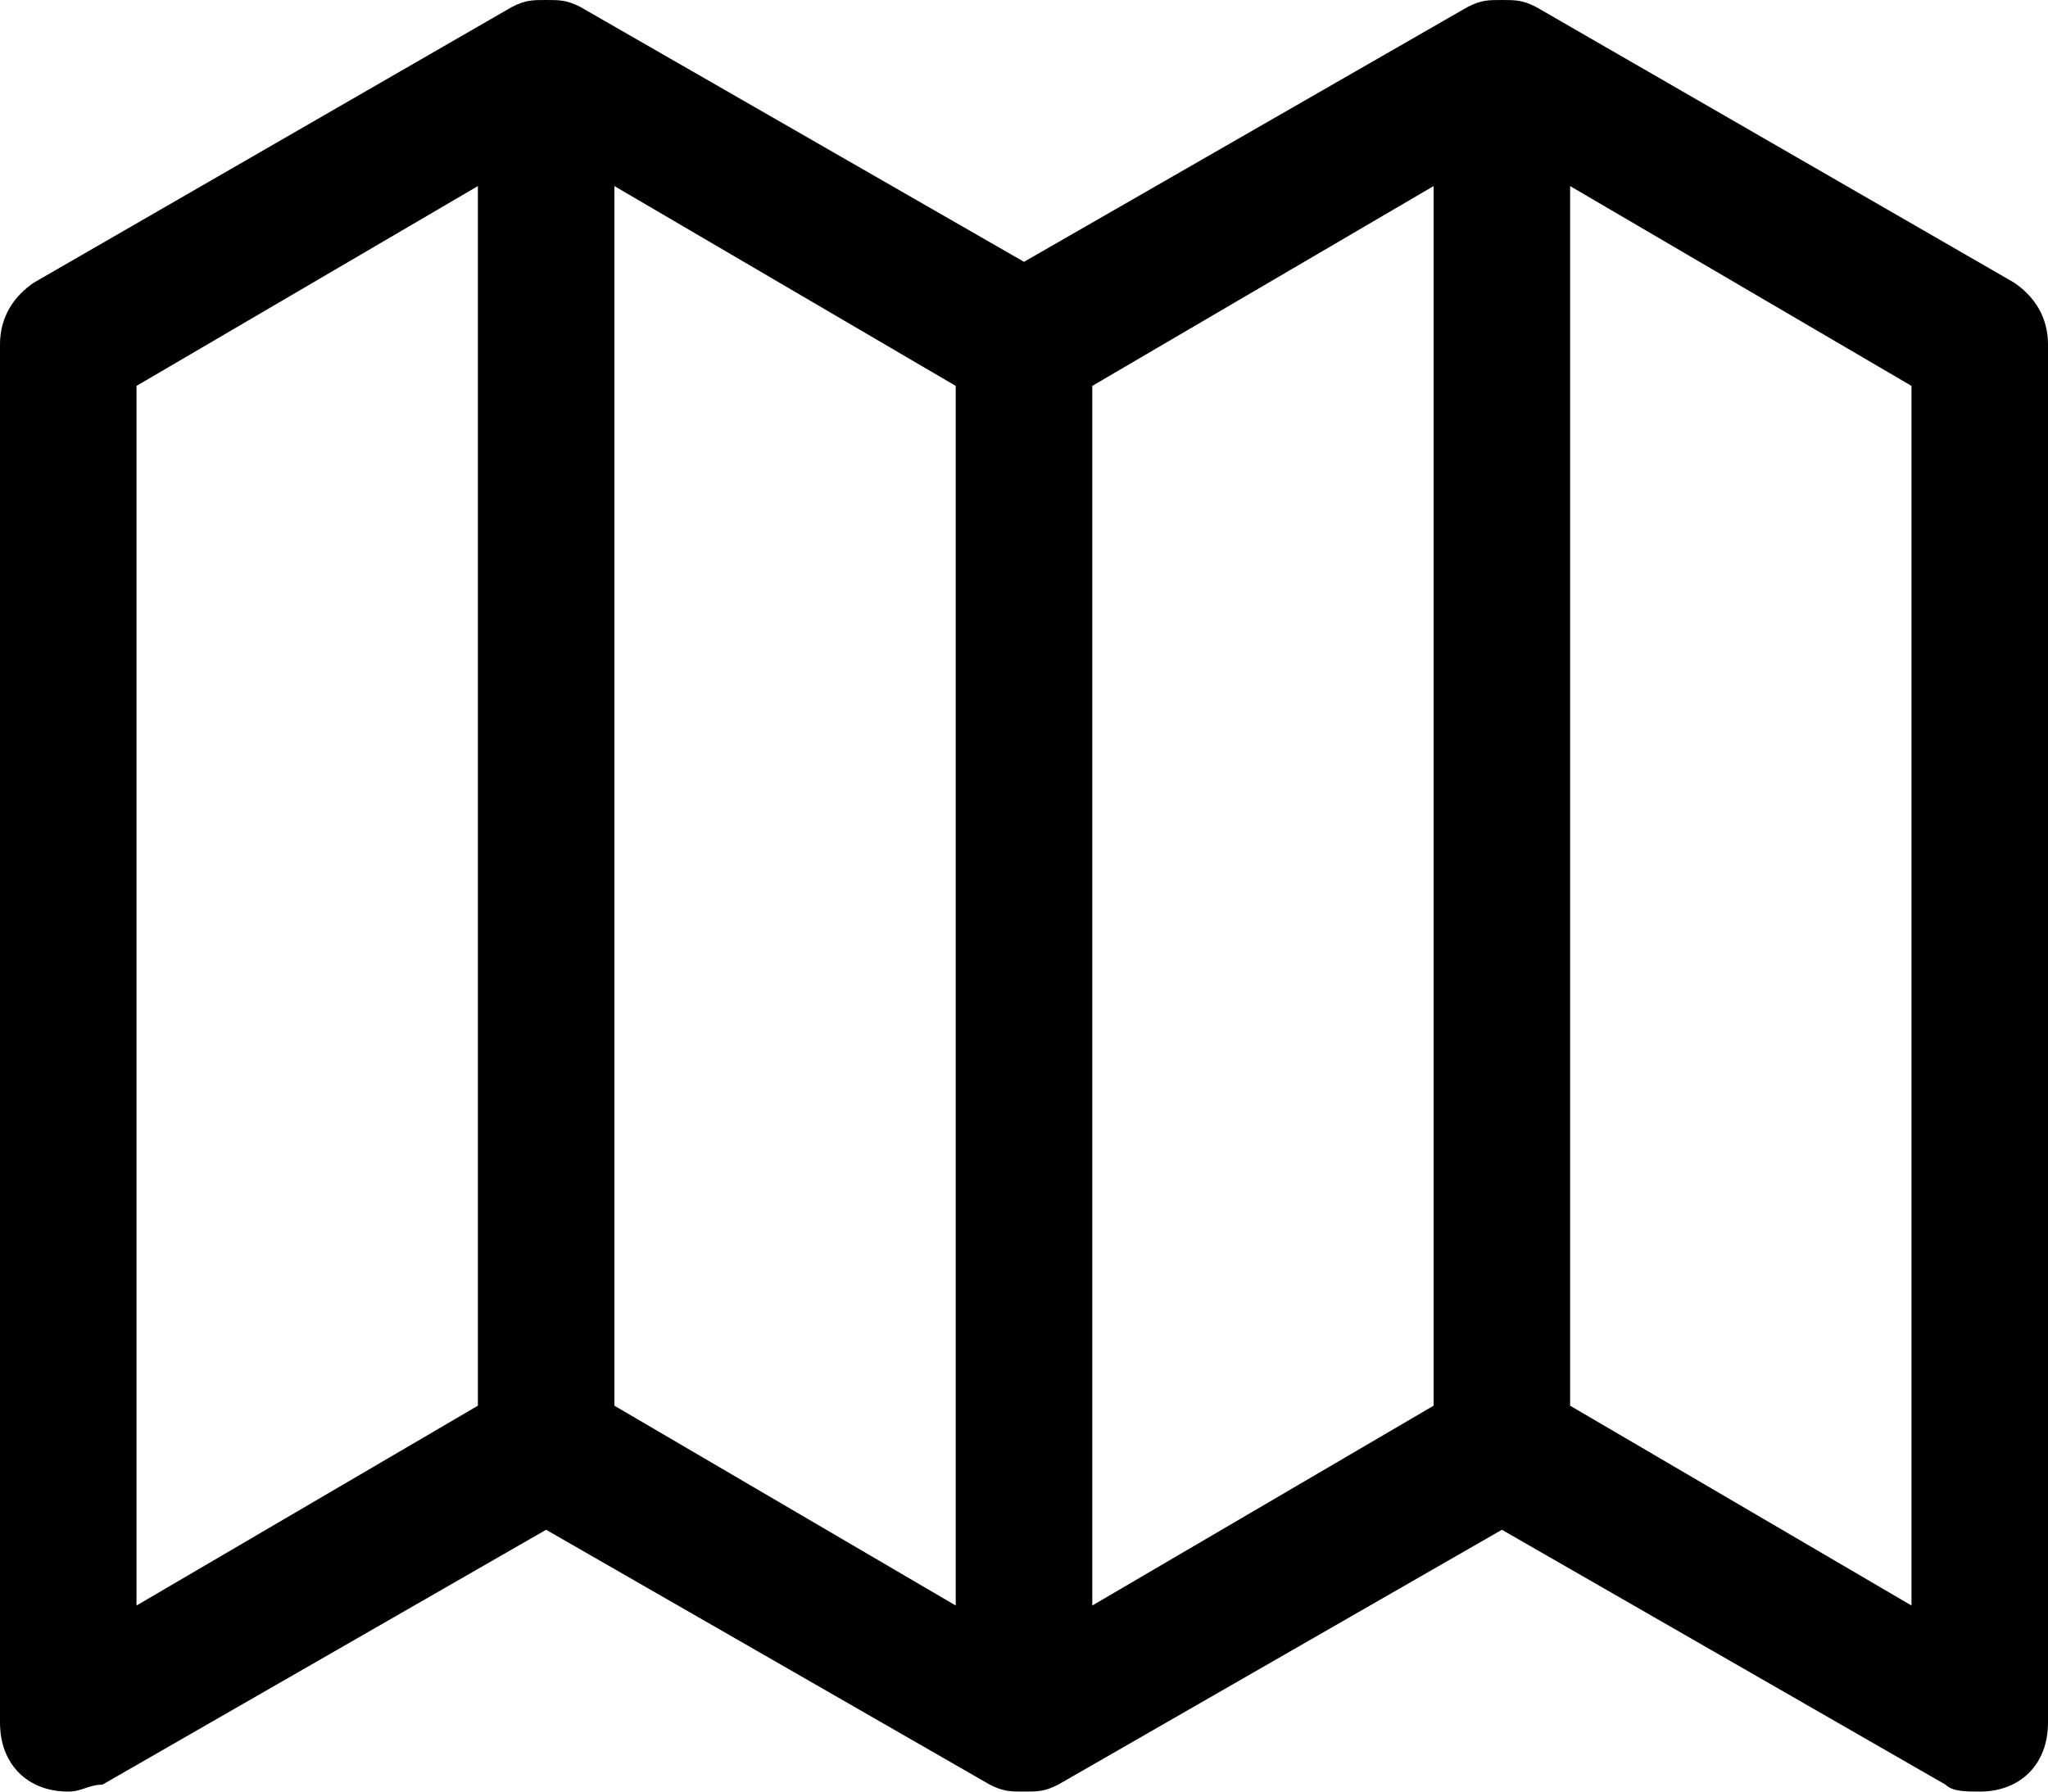 <svg width="32" height="28" viewBox="0 0 32 28" fill="none" xmlns="http://www.w3.org/2000/svg">
<path d="M32 5.385C32 4.954 31.787 4.631 31.467 4.415L24 0.108C23.787 -1.04308e-07 23.68 0 23.467 0C23.253 0 23.147 -1.04308e-07 22.933 0.108L16 4.092L9.067 0.108C8.853 -1.04308e-07 8.747 0 8.533 0C8.32 0 8.213 -1.04308e-07 8 0.108L0.533 4.415C0.213 4.631 0 4.954 0 5.385V26.923C0 27.569 0.427 28 1.067 28C1.28 28 1.387 27.892 1.6 27.892L8.533 23.908L15.467 27.892C15.68 28 15.787 28 16 28C16.213 28 16.32 28 16.533 27.892L23.467 23.908L30.4 27.892C30.507 28 30.72 28 30.933 28C31.573 28 32 27.569 32 26.923V5.385ZM2.133 6.031L7.467 2.908V21.969L2.133 25.092V6.031ZM14.933 25.092L9.6 21.969V2.908L14.933 6.031V25.092ZM22.4 21.969L17.067 25.092V6.031L22.4 2.908V21.969ZM24.533 21.969V2.908L29.867 6.031V25.092L24.533 21.969Z" fill="black"/>
</svg>
